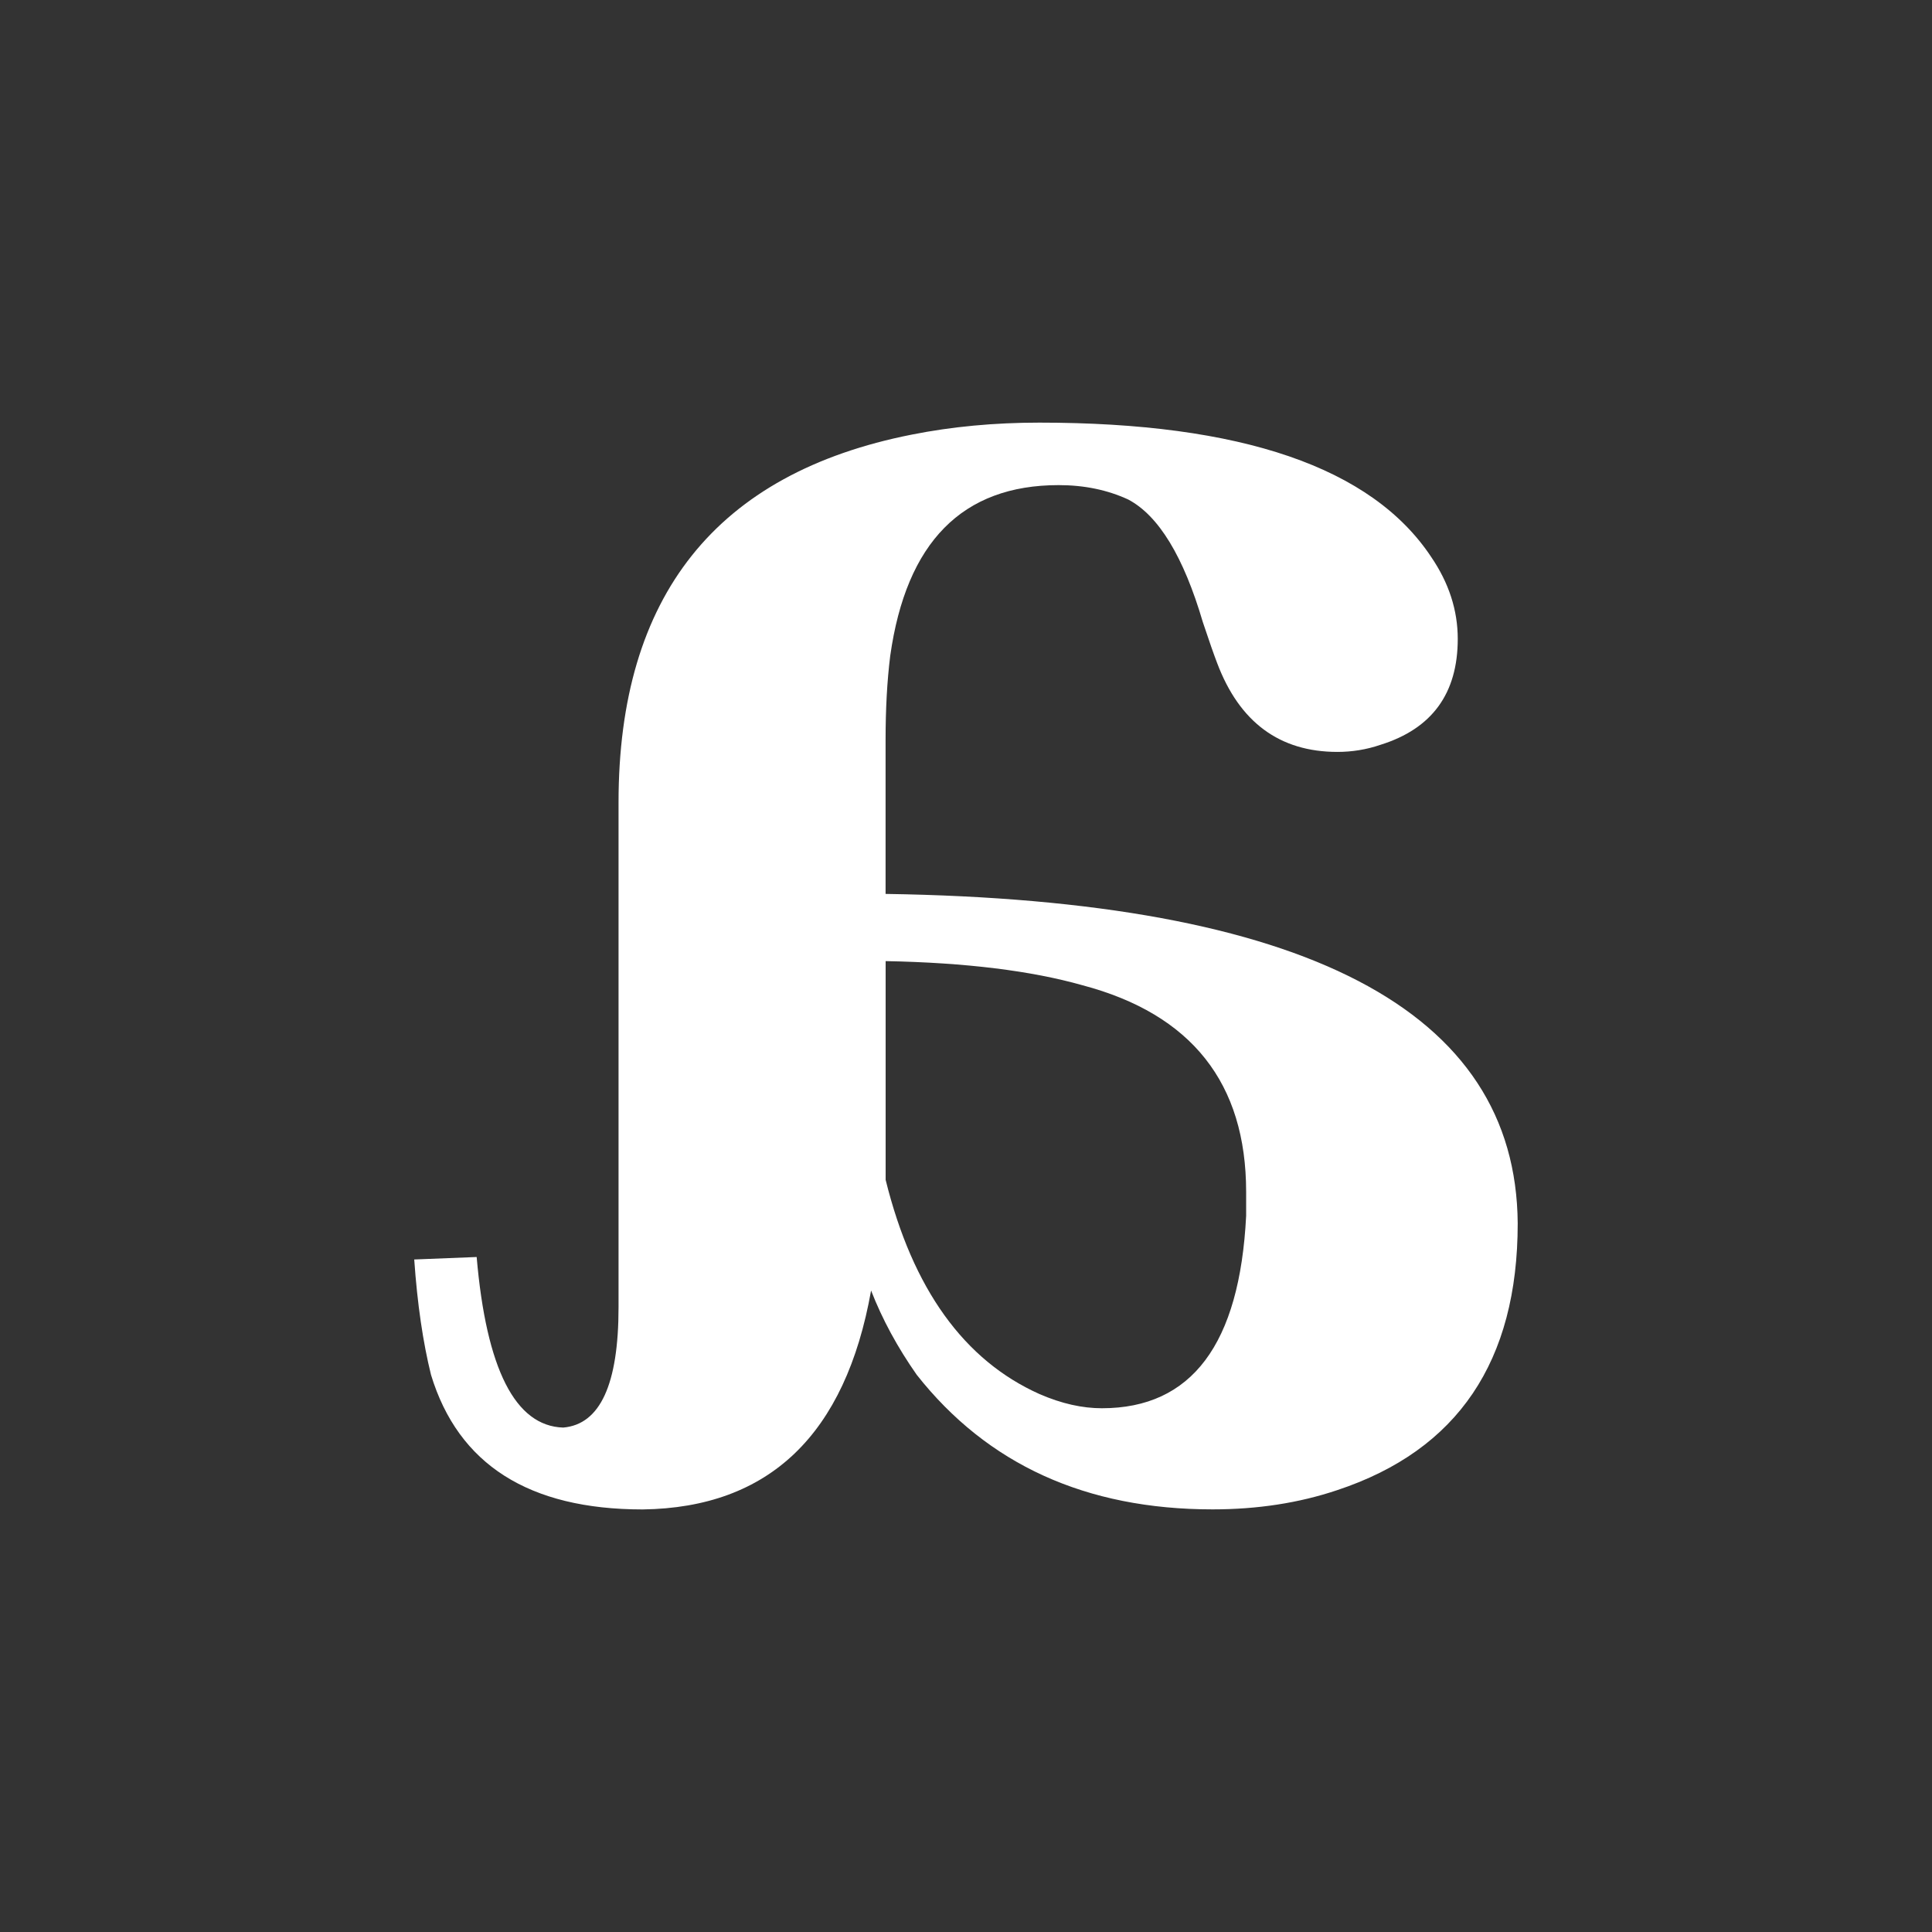 <?xml version="1.0" encoding="utf-8"?>
<!-- Generator: Adobe Illustrator 15.0.0, SVG Export Plug-In . SVG Version: 6.00 Build 0)  -->
<!DOCTYPE svg PUBLIC "-//W3C//DTD SVG 1.1//EN" "http://www.w3.org/Graphics/SVG/1.1/DTD/svg11.dtd">
<svg version="1.1" id="Layer_2" xmlns="http://www.w3.org/2000/svg" xmlns:xlink="http://www.w3.org/1999/xlink" x="0px" y="0px"
	 width="32px" height="32px" viewBox="-23.5 56.5 32 32" enable-background="new -23.5 56.5 32 32" xml:space="preserve">
<rect x="-23.5" y="56.5" width="32" height="32" fill="#333333" stroke="none"/>
<g>
	<path fill="#FFFFFF" d="M-9.072,77.875c0.186,0.479,0.439,0.944,0.756,1.396c1.169,1.483,2.8,2.229,4.9,2.229
		c0.741,0,1.431-0.105,2.069-0.32c1.993-0.662,2.985-2.132,2.985-4.417c-0.025-3.533-3.52-5.352-10.47-5.457v-2.55
		c0-0.504,0.024-0.969,0.077-1.394c0.266-1.884,1.196-2.827,2.79-2.827c0.425,0,0.808,0.08,1.151,0.238
		c0.504,0.266,0.917,0.944,1.237,2.032c0.106,0.319,0.185,0.543,0.237,0.678c0.37,0.98,1.035,1.471,1.992,1.471
		c0.237,0,0.479-0.037,0.714-0.118c0.853-0.266,1.279-0.85,1.279-1.754c0-0.476-0.148-0.928-0.438-1.354
		C-0.776,64.242-2.938,63.5-6.285,63.5c-0.744,0-1.448,0.066-2.111,0.198c-3.239,0.639-4.859,2.671-4.859,6.093v8.361
		c0,1.278-0.305,1.94-0.916,1.993c-0.795-0.024-1.274-0.969-1.434-2.825l-1.034,0.041c0.051,0.738,0.146,1.378,0.278,1.911
		c0.451,1.483,1.62,2.229,3.506,2.229C-10.759,81.473-9.497,80.262-9.072,77.875z M-6.285,79.589
		c-1.246-0.559-2.098-1.737-2.546-3.547v-3.623c1.327,0.025,2.413,0.16,3.261,0.4c1.807,0.479,2.71,1.621,2.71,3.423
		c0,0.134,0,0.267,0,0.397c-0.107,2.127-0.903,3.186-2.389,3.186C-5.57,79.825-5.913,79.751-6.285,79.589z"/>
</g>
</svg>
